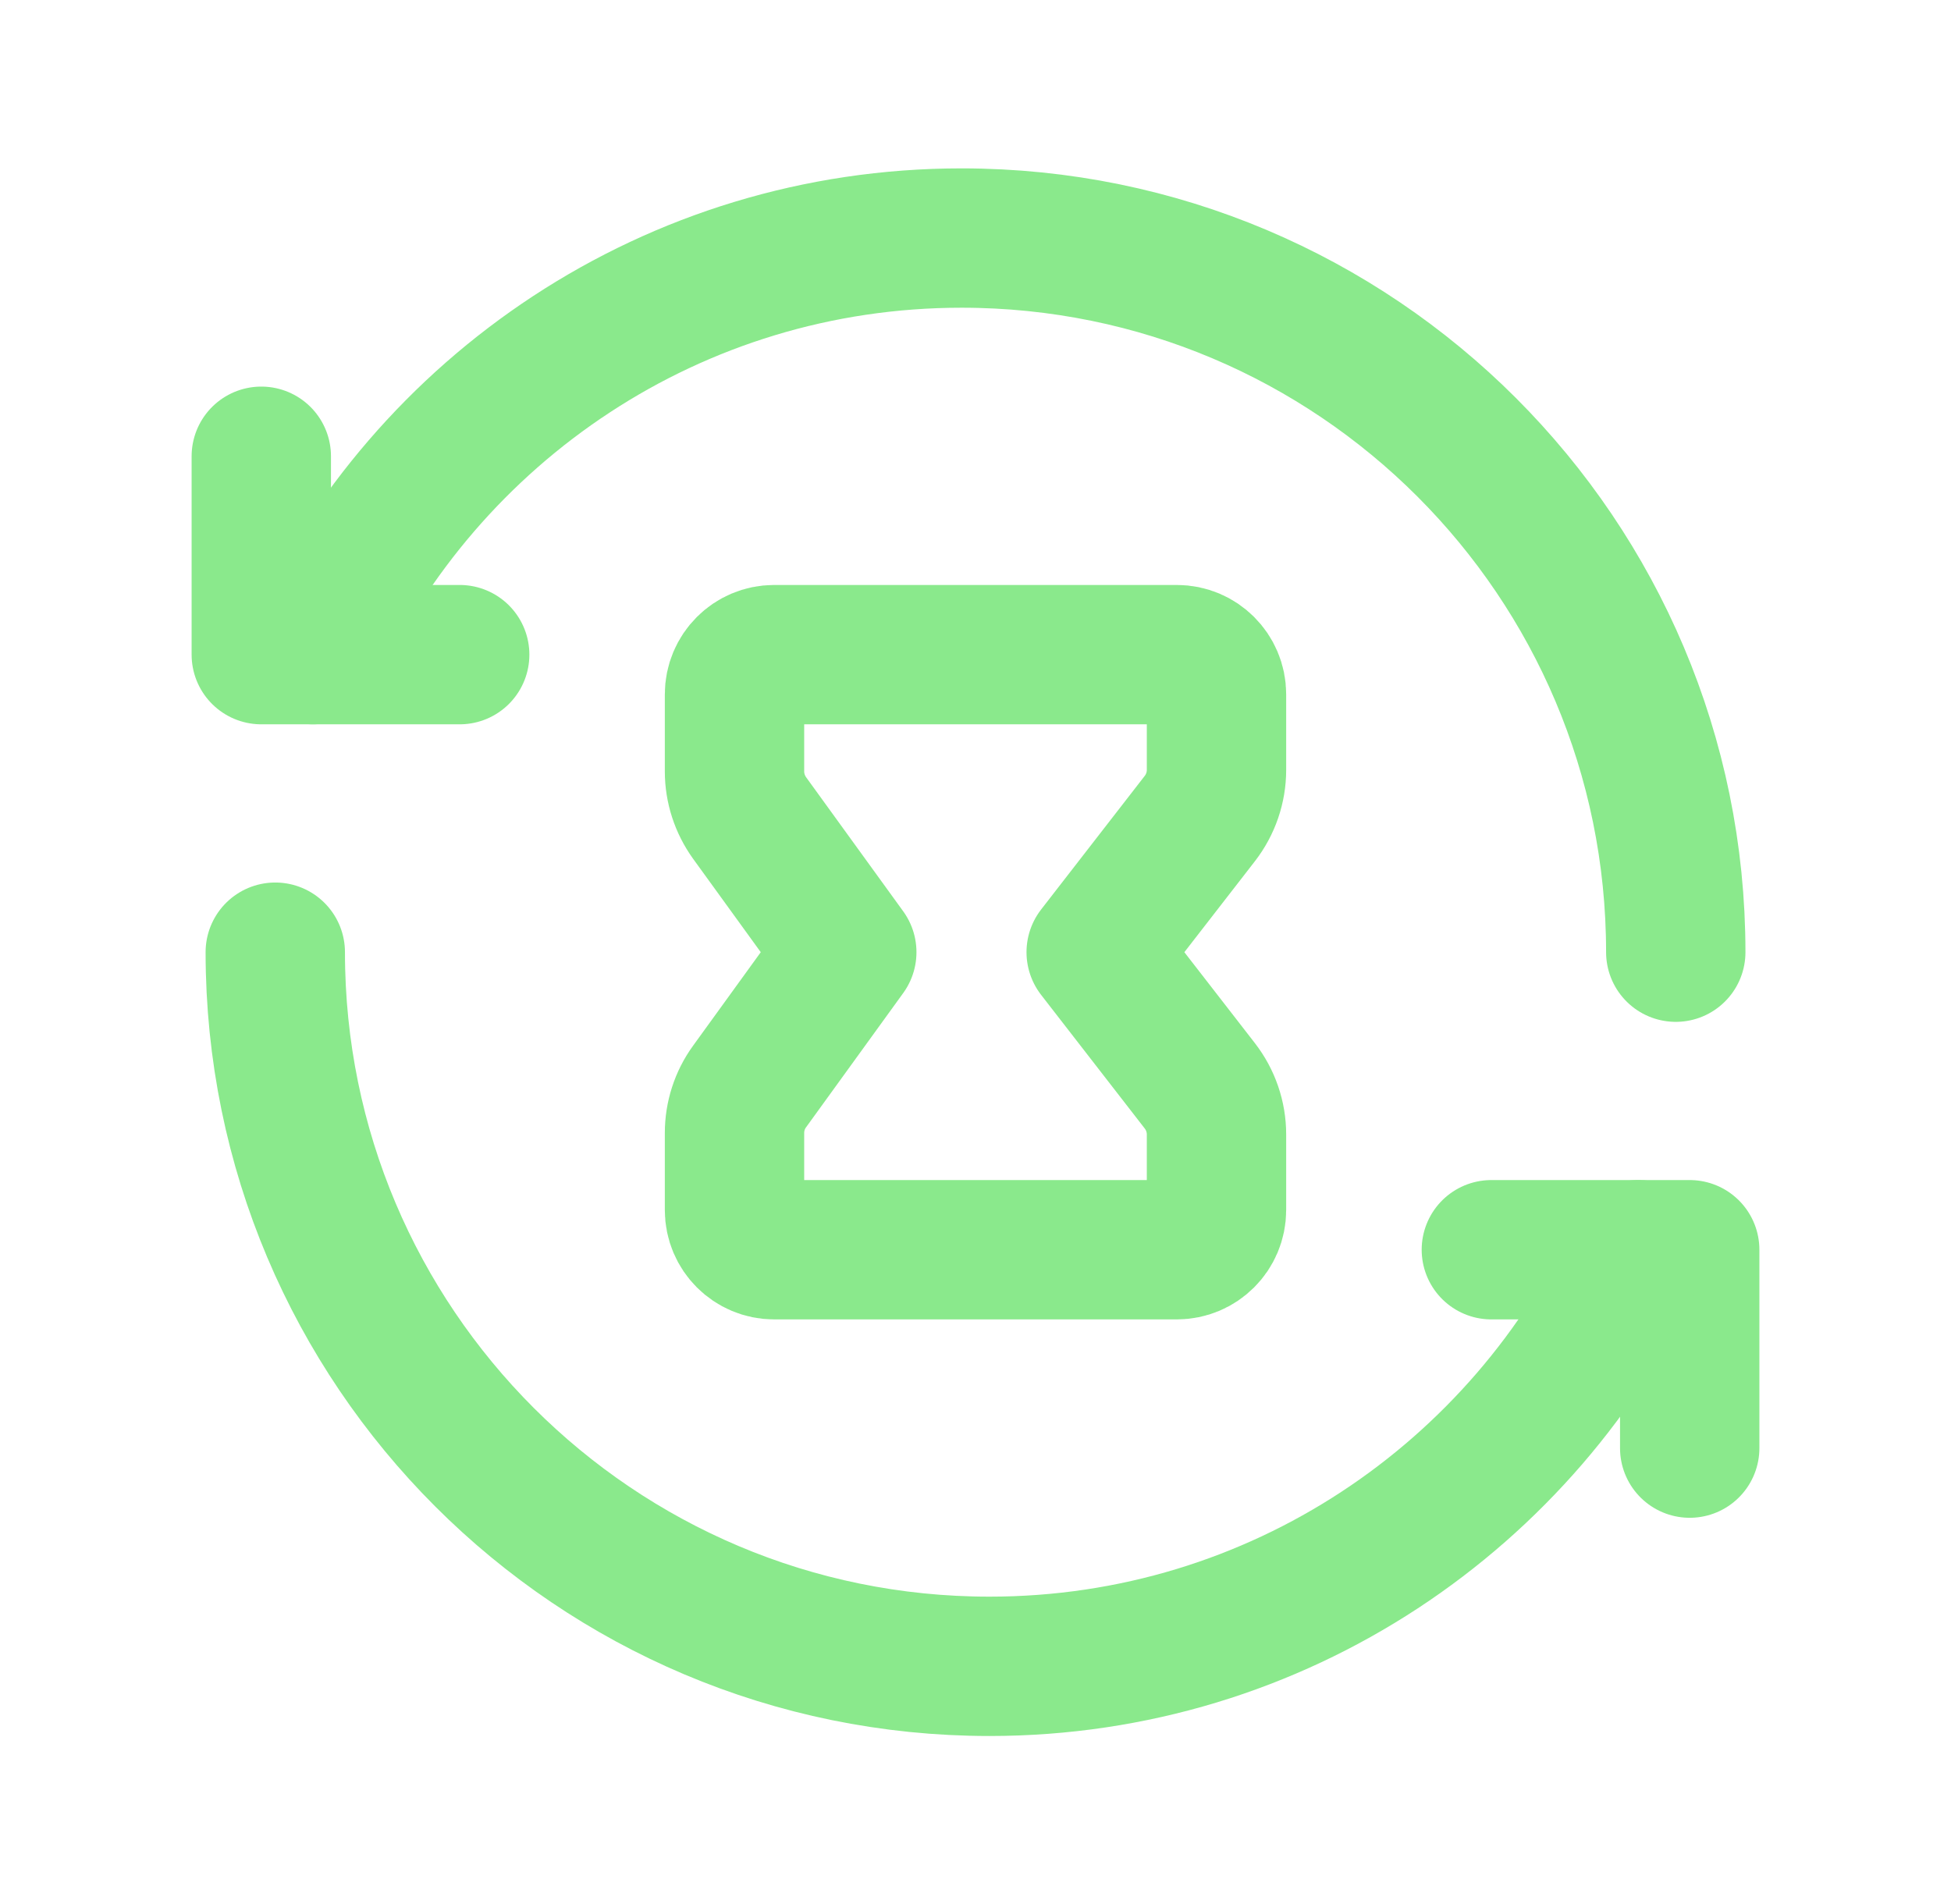 <?xml version="1.0" encoding="UTF-8"?> <svg xmlns="http://www.w3.org/2000/svg" width="42" height="41" viewBox="0 0 42 41" fill="none"><g id="Group"><g id="Group_2"><path id="Path" d="M9.896 14.094H5.625V9.823" stroke="#8AE98C" stroke-width="3" stroke-linecap="round" stroke-linejoin="round"></path><path id="Path_2" d="M36.075 20.5C36.075 12.008 29.192 5.125 20.7 5.125C14.497 5.125 9.167 8.805 6.736 14.094" stroke="#8AE98C" stroke-width="3" stroke-linecap="round" stroke-linejoin="round"></path><path id="Path_3" fill-rule="evenodd" clip-rule="evenodd" d="M23.598 20.5L25.829 23.377C26.061 23.676 26.188 24.045 26.188 24.424V26.052C26.188 26.524 25.805 26.906 25.334 26.906H16.666C16.194 26.906 15.812 26.524 15.812 26.052V24.393C15.812 24.035 15.924 23.683 16.136 23.392L18.229 20.5L16.136 17.61C15.926 17.317 15.812 16.967 15.812 16.608V14.948C15.812 14.476 16.194 14.094 16.666 14.094H25.334C25.805 14.094 26.188 14.476 26.188 14.948V16.576C26.188 16.955 26.061 17.324 25.829 17.623L23.598 20.5Z" stroke="#8AE98C" stroke-width="3" stroke-linecap="round" stroke-linejoin="round"></path><path id="Path_4" d="M32.105 26.906H36.375V31.177" stroke="#8AE98C" stroke-width="3" stroke-linecap="round" stroke-linejoin="round"></path><path id="Path_5" d="M5.926 20.5C5.926 28.992 12.809 35.875 21.301 35.875C27.502 35.875 32.834 32.195 35.265 26.906" stroke="#8AE98C" stroke-width="3" stroke-linecap="round" stroke-linejoin="round"></path></g></g></svg> 